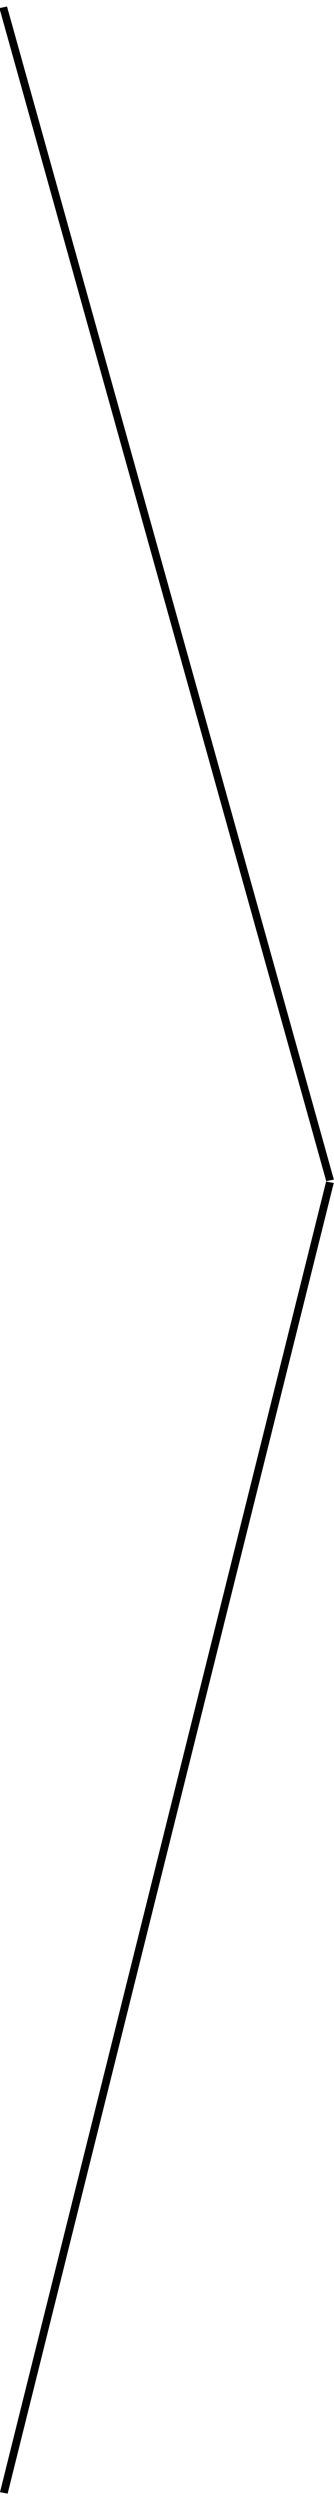 <svg width="43" height="321" viewBox="0 0 43 321" fill="none" xmlns="http://www.w3.org/2000/svg">
<line y1="-0.5" x2="156.412" y2="-0.5" transform="matrix(-0.269 -0.963 -0.979 0.205 42 151.667)" stroke="black"/>
<line y1="-0.5" x2="173.493" y2="-0.5" transform="matrix(0.242 -0.97 -0.983 -0.184 0 320)" stroke="black"/>
</svg>
